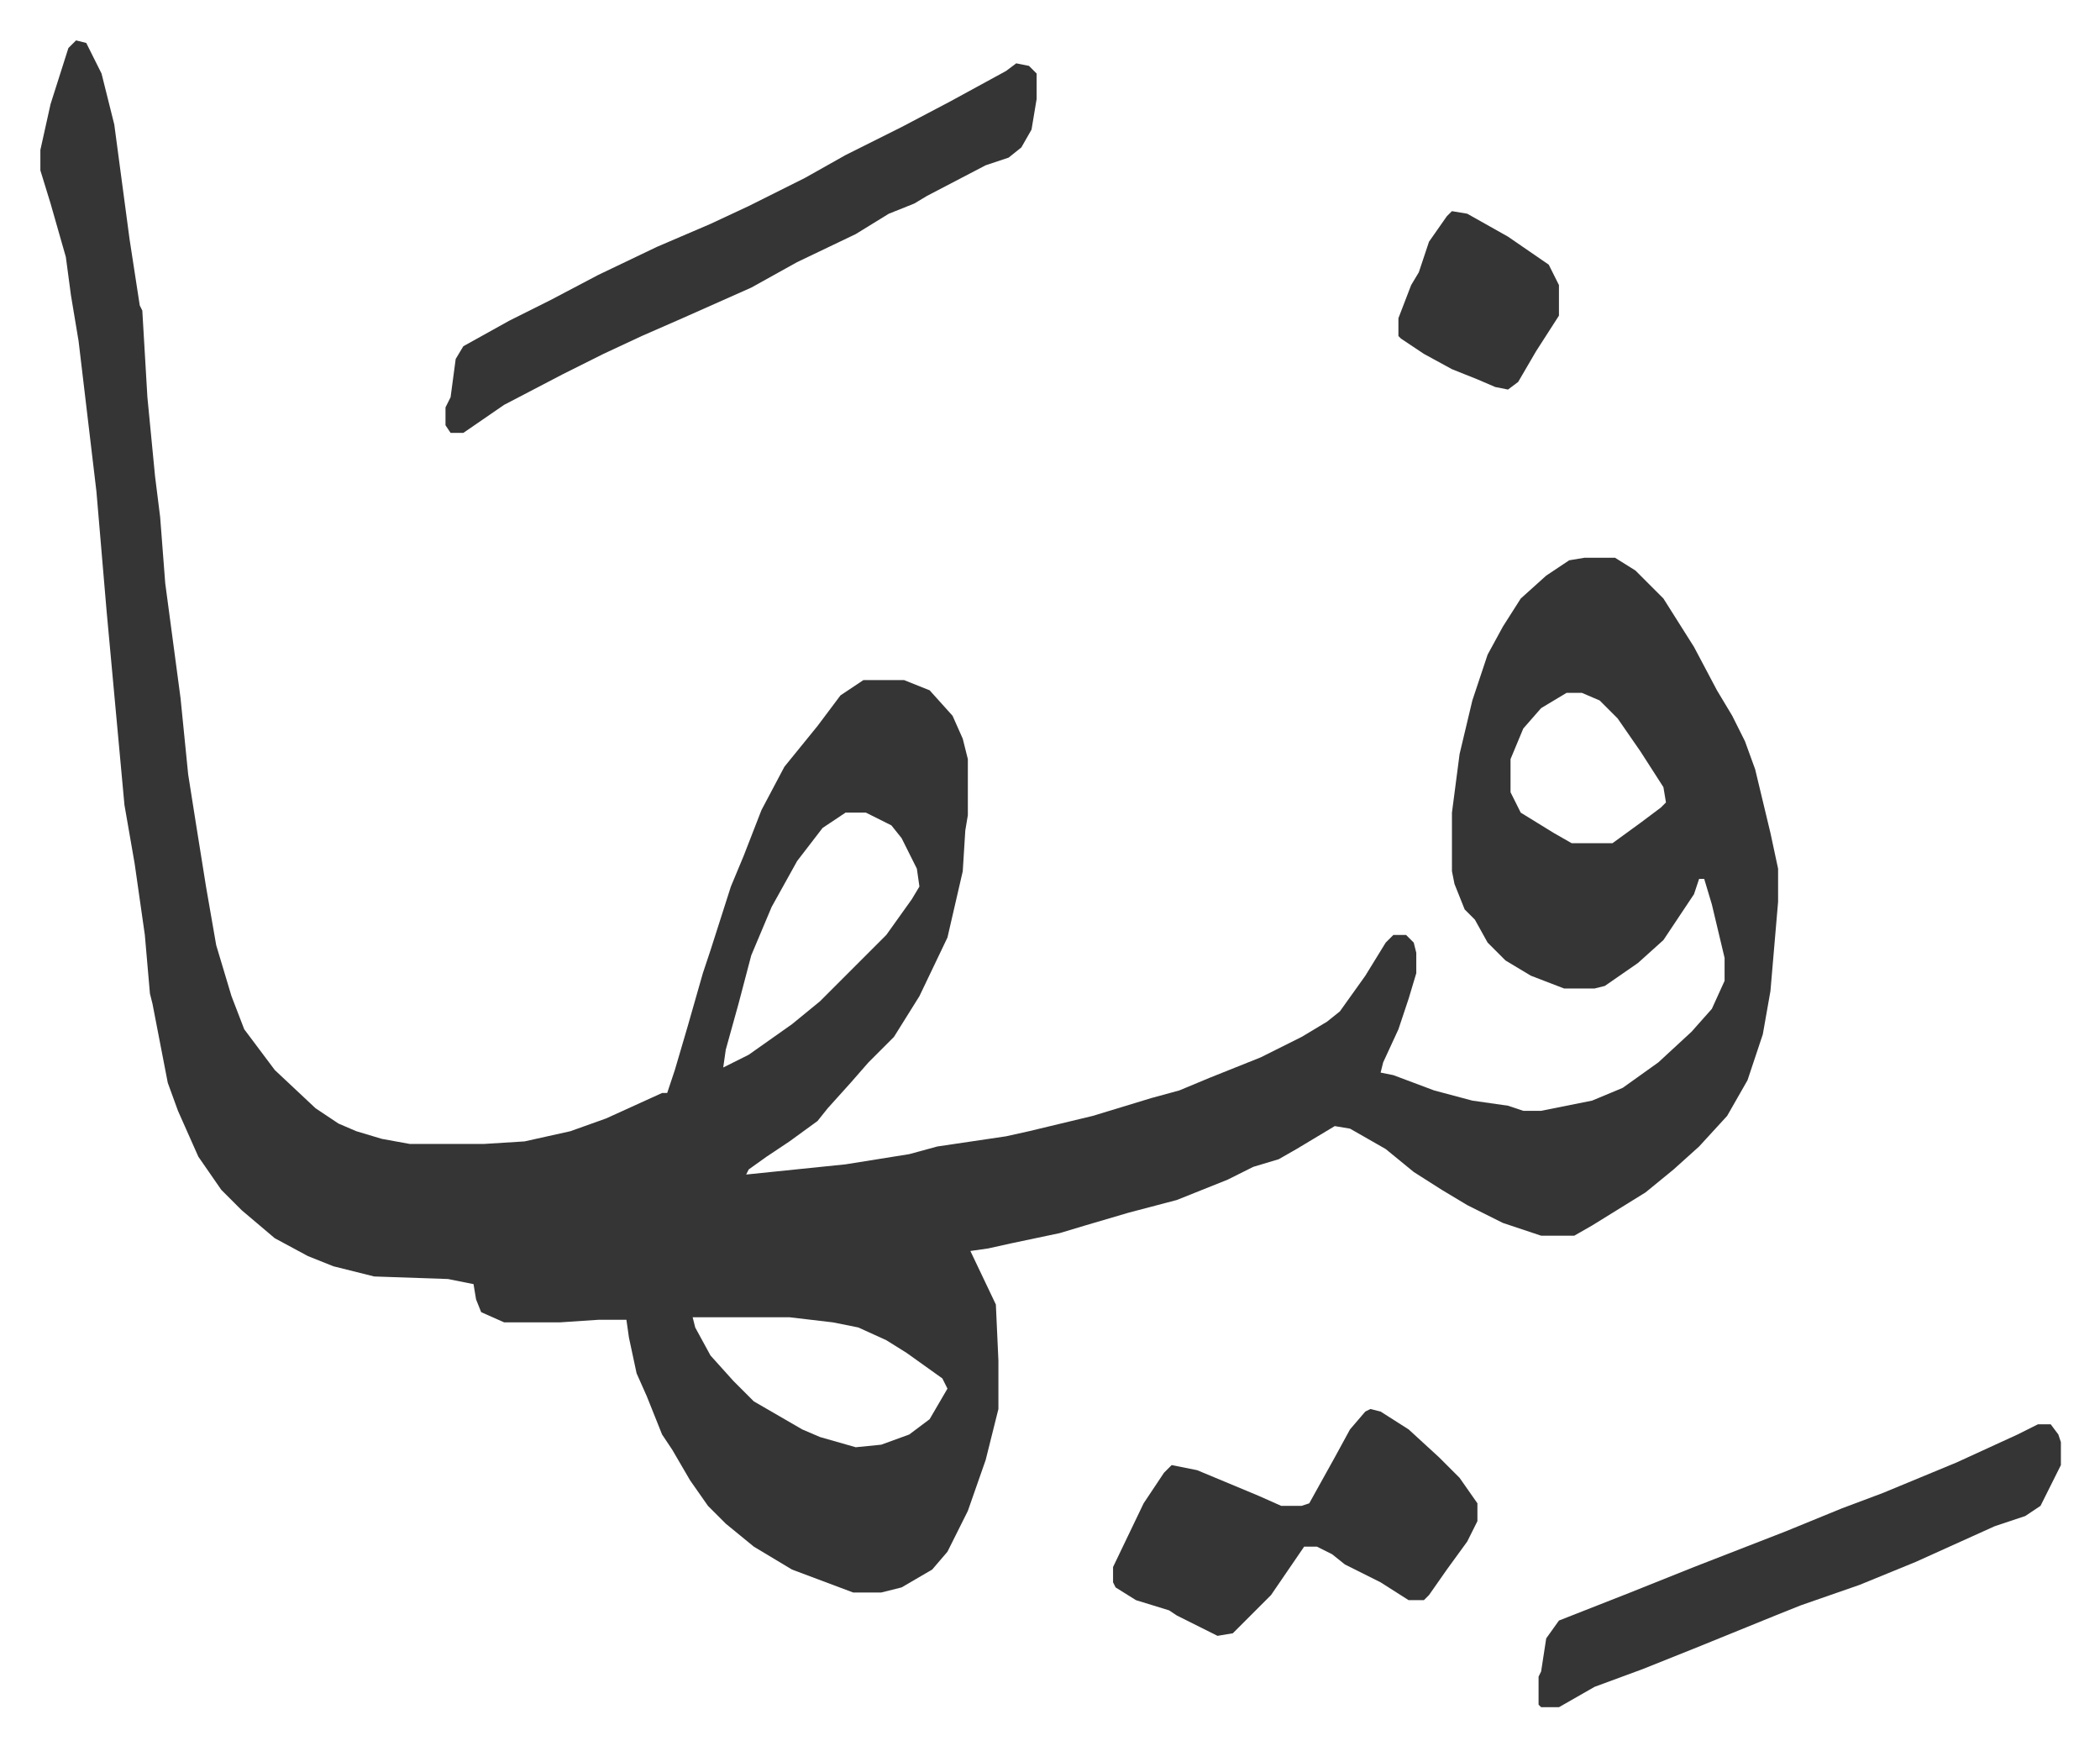<svg xmlns="http://www.w3.org/2000/svg" role="img" viewBox="-15.85 475.15 824.20 685.20"><path fill="#353535" id="rule_normal" d="M14 491l4 1 6 12 5 20 6 45 2 13 2 13 1 2 2 34 3 31 2 16 2 26 6 45 3 30 3 19 4 25 4 23 6 20 5 13 12 16 16 15 9 6 7 3 10 3 11 2h29l16-1 18-4 14-5 22-10h2l3-9 5-17 6-21 3-9 8-25 5-12 7-18 9-17 13-16 9-12 9-6h16l10 4 9 10 4 9 2 8v22l-1 6-1 16-6 26-11 23-10 16-10 10-7 8-9 10-4 5-11 8-9 6-7 5-1 2 39-4 25-4 11-3 27-4 9-2 25-6 23-7 11-3 12-5 20-8 16-8 10-6 5-4 10-14 8-13 3-3h5l3 3 1 4v8l-3 10-4 12-6 13-1 4 5 1 16 6 15 4 14 2 6 2h7l20-4 12-5 14-10 13-12 8-9 5-11v-9l-5-21-3-10h-2l-2 6-12 18-10 9-13 9-4 1h-12l-13-5-10-6-7-7-5-9-4-4-4-10-1-5v-23l3-23 5-21 6-18 6-11 7-11 10-9 9-6 6-1h12l8 5 11 11 12 19 9 17 6 10 5 10 4 11 6 25 3 14v13l-3 35-3 17-6 18-8 14-11 12-10 9-11 9-21 13-7 4h-13l-15-5-14-7-10-6-11-7-11-9-14-8-6-1-15 9-7 4-10 3-10 5-20 8-19 5-17 5-10 3-19 4-9 2-7 1 10 21 1 22v19l-5 20-7 20-8 16-6 7-12 7-8 2h-11l-24-9-15-9-11-9-7-7-7-10-7-12-4-6-6-15-4-9-3-14-1-7h-11l-15 1h-22l-9-4-2-5-1-6-10-2-29-1-16-4-10-4-13-7-13-11-8-8-9-13-8-18-4-11-6-31-1-4-2-23-4-28-4-23-7-76-4-47-7-59-3-18-2-15-6-21-4-13v-8l4-18 7-22zm585 256l-10 6-7 8-5 12v13l4 8 13 8 7 4h16l11-8 8-6 2-2-1-6-9-14-9-13-7-7-7-3zm-283 47l-9 6-10 13-10 18-8 19-5 19-5 18-1 7 10-5 17-12 11-9 26-26 10-14 3-5-1-7-6-12-4-5-10-5zm-60 198l1 4 6 11 9 10 8 8 19 11 7 3 14 4 10-1 11-4 8-6 7-12-2-4-14-10-8-5-11-5-10-2-17-2z"/><path fill="#353535" id="rule_normal" d="M383 500l5 1 3 3v10l-2 12-4 7-5 4-9 3-23 12-5 3-10 4-13 8-23 11-18 10-27 12-16 7-15 7-16 8-23 12-16 11h-5l-2-3v-7l2-4 2-15 3-5 18-10 16-8 19-10 23-11 21-9 15-7 22-11 16-9 22-11 19-10 22-12zm139 528l4 1 11 7 12 11 8 8 7 10v7l-4 8-8 11-7 10-2 2h-6l-11-7-14-7-5-4-6-3h-5l-13 19-15 15-6 1-16-8-3-2-13-4-8-5-1-2v-6l12-25 8-12 3-3 10 2 12 5 12 5 9 4h8l3-1 10-18 6-11 6-7zm262 6h5l3 4 1 3v9l-8 16-6 4-12 4-31 14-22 9-23 8-10 4-32 13-20 8-19 7-14 8h-7l-1-1v-11l1-2 2-13 5-7 28-11 25-10 36-14 22-9 16-6 29-12 24-11zM554 558l6 1 16 9 16 11 4 8v12l-9 14-7 12-4 3-5-1-7-3-10-4-11-6-9-6-1-1v-7l5-13 3-5 4-12 7-10z"/></svg>
